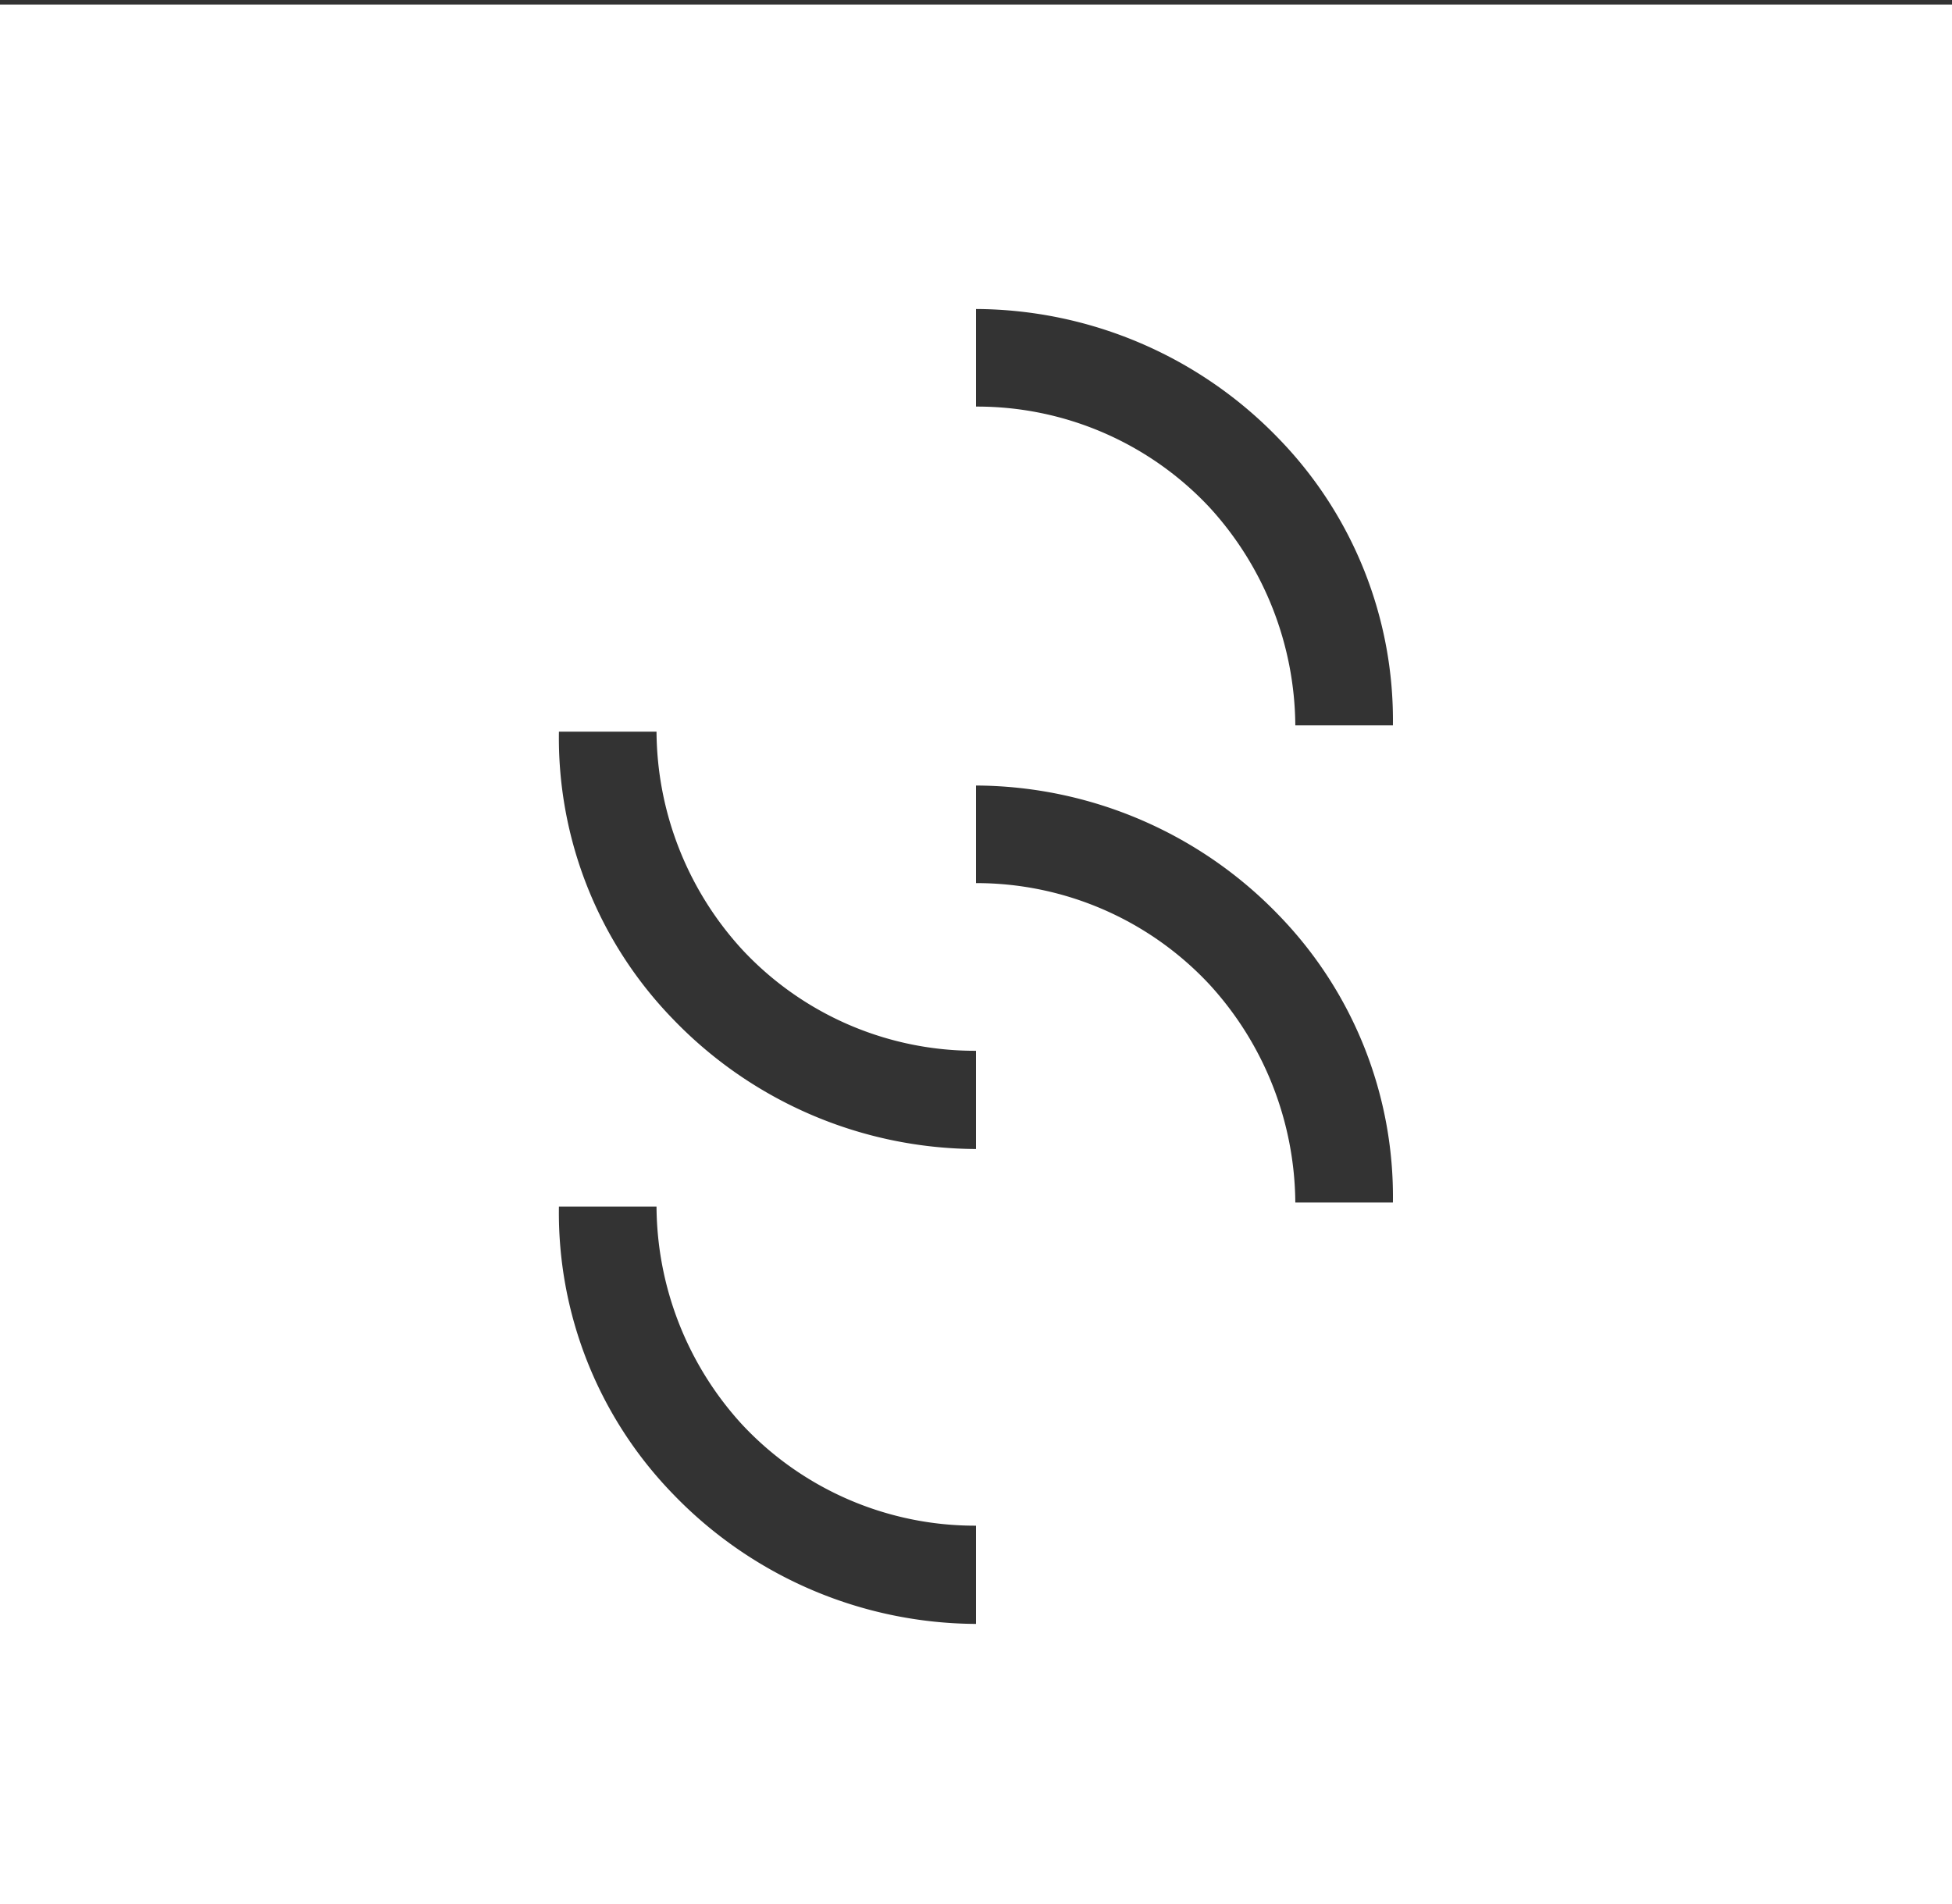 <?xml version="1.0" encoding="UTF-8"?> <svg xmlns="http://www.w3.org/2000/svg" id="Layer_1" data-name="Layer 1" viewBox="0 0 120 117.09"><rect x="0" y="0" width="120" height="117.09" fill="#333333" stroke="none"/><defs><style>.cls-1{fill:#fff;}</style></defs><path class="cls-1" d="M0,.28V118.49H120V.28ZM60,99.85a26,26,0,0,1-18.64-8,24.82,24.82,0,0,1-7-17.66h6a20,20,0,0,0,5.27,13.41A19.59,19.59,0,0,0,60,93.81Zm0-29.2a26,26,0,0,1-18.64-8,24.82,24.82,0,0,1-7-17.66h6a20,20,0,0,0,5.27,13.4A19.54,19.54,0,0,0,60,64.61Zm25.63,3.29h-6a20.05,20.05,0,0,0-5.28-13.41A19.59,19.59,0,0,0,60,54.3v-6a26,26,0,0,1,18.64,8A24.85,24.85,0,0,1,85.63,73.94Zm0-29.34h-6a20.05,20.05,0,0,0-5.28-13.41A19.56,19.56,0,0,0,60,25v-6a26,26,0,0,1,18.64,8A24.85,24.85,0,0,1,85.63,44.6Z"></path></svg> 